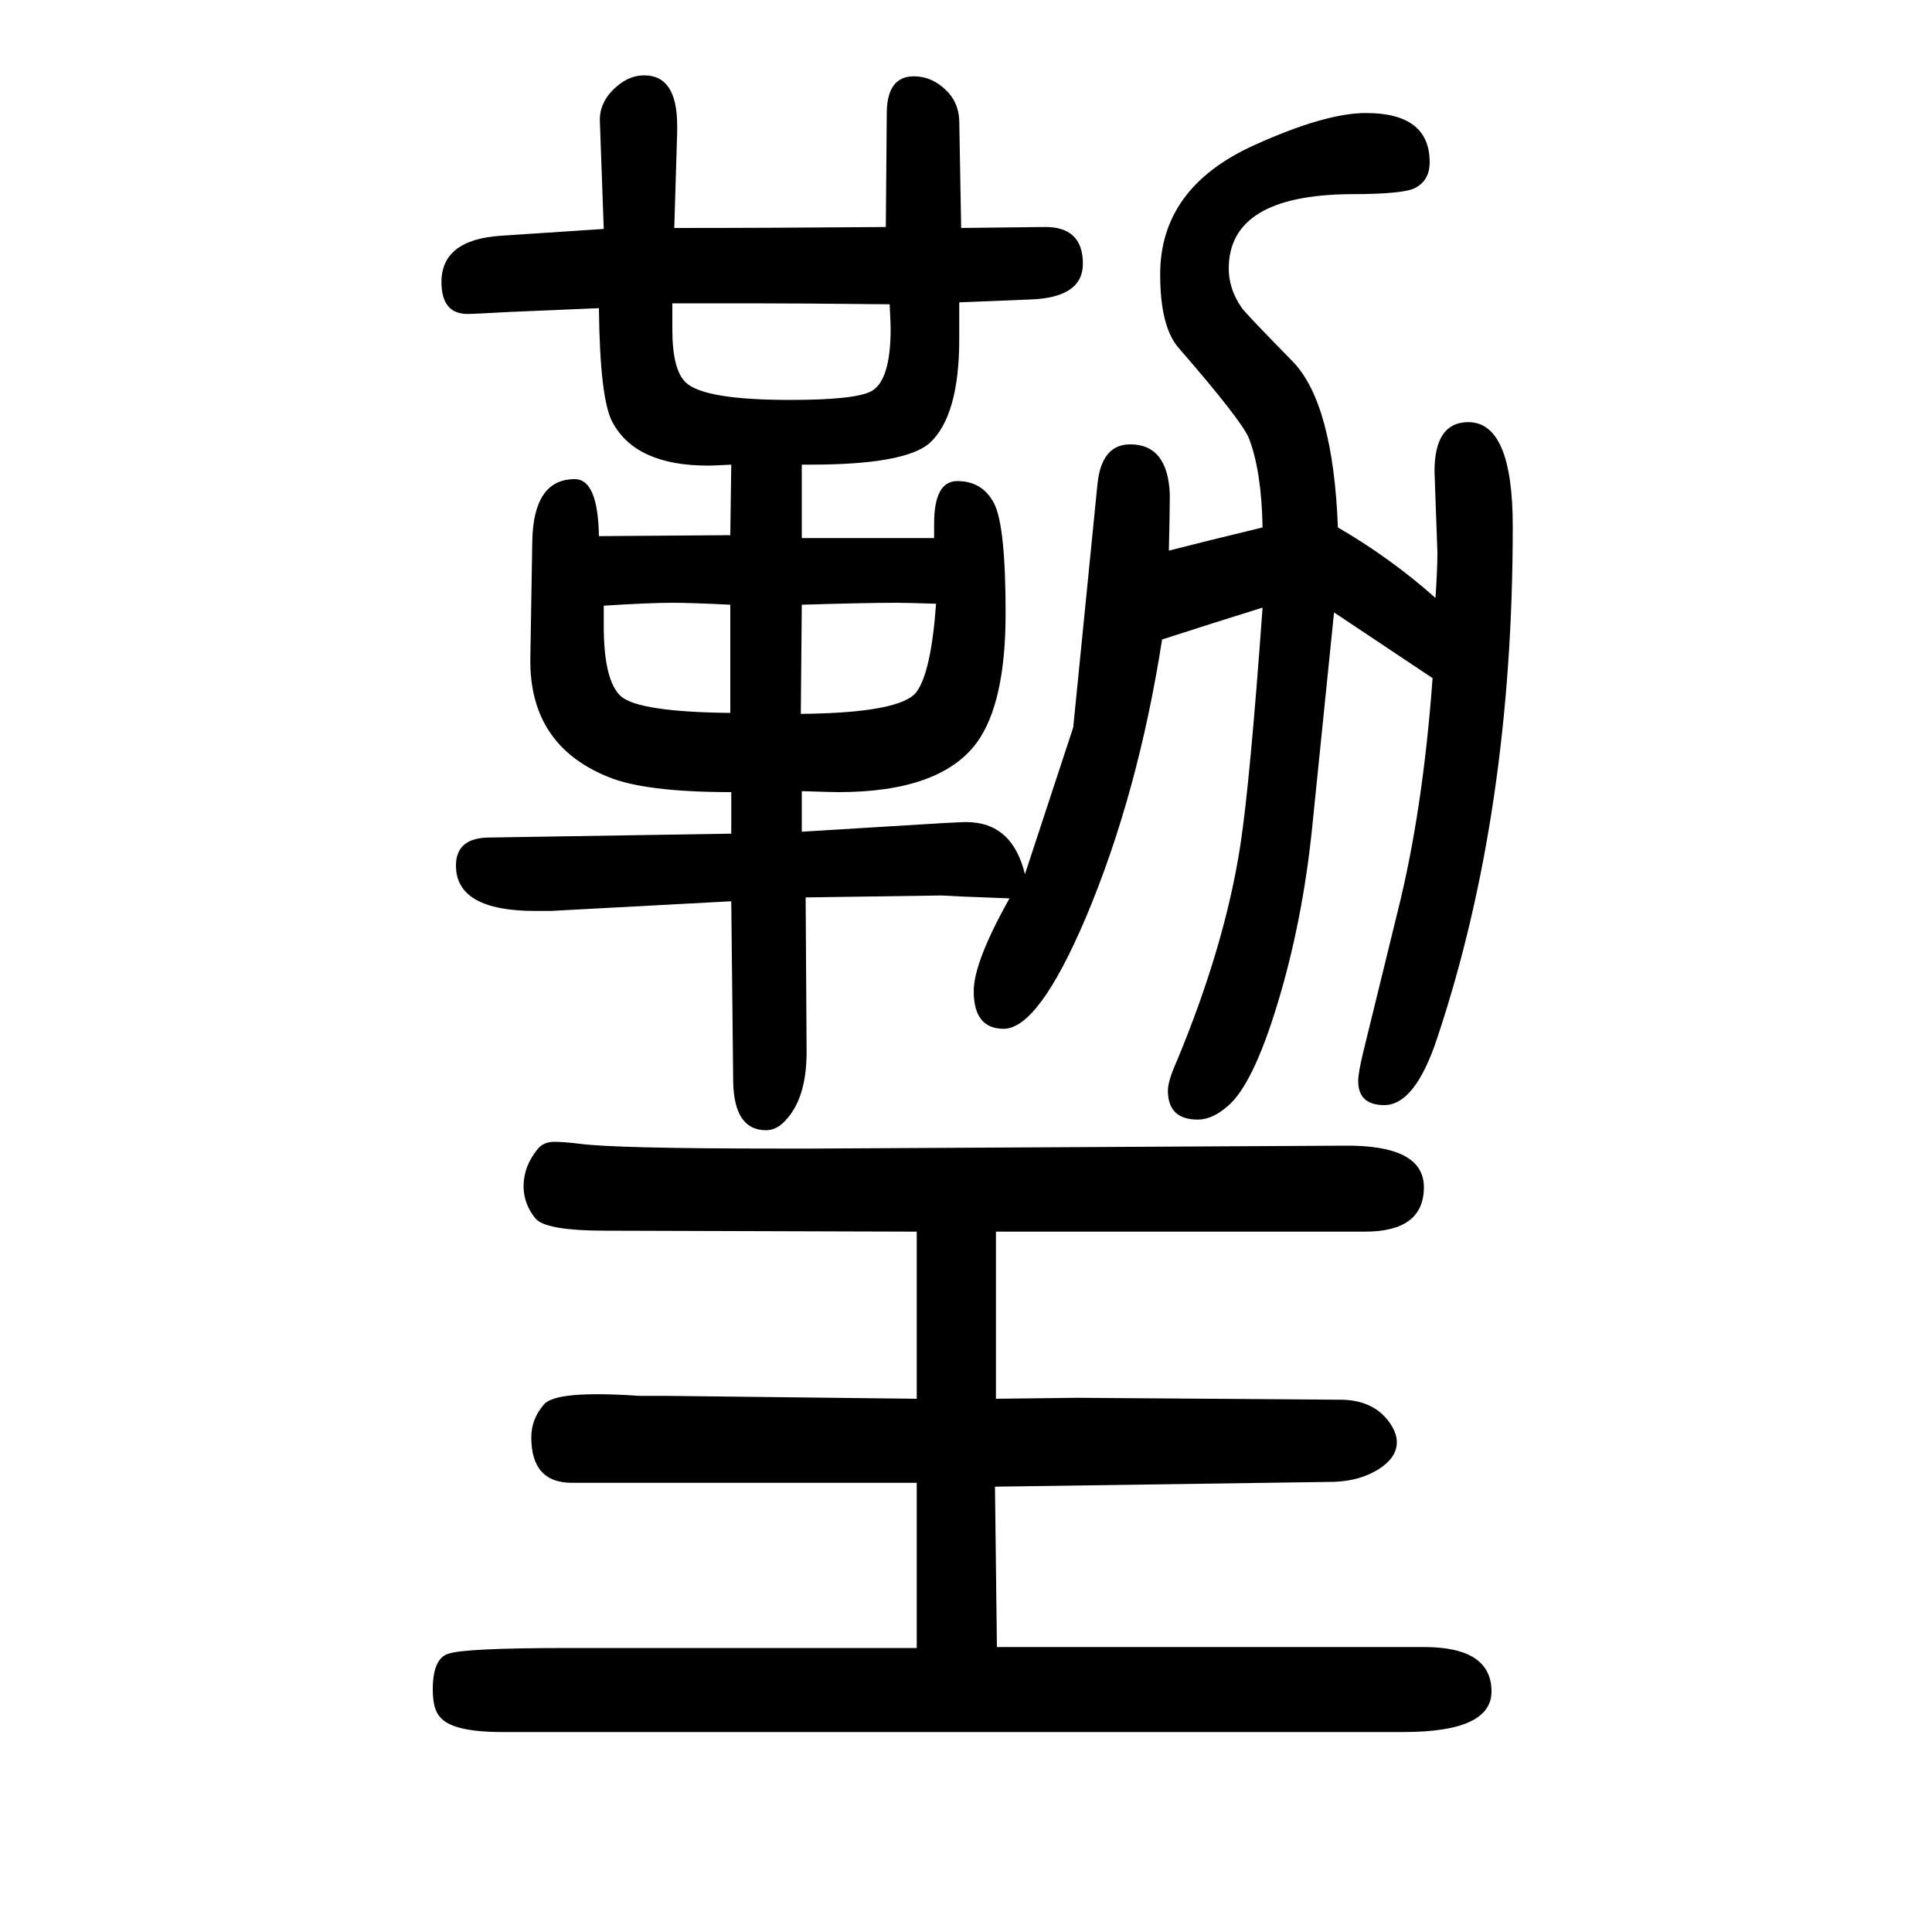 <svg xmlns="http://www.w3.org/2000/svg" xmlns:xlink="http://www.w3.org/1999/xlink" height="100" width="100" version="1.1"><path d="M949 -56v171h-357q-42 0 -42 47q0 19 13 34q12 15 99 9h28l259 -3v173l-322 1q-63 0 -73 13q-12 15 -12 33q0 21 15 39q6 7 17 7q9 0 26 -2q36 -5 210 -5h30l551 3q83 1 83 -43q0 -46 -61 -46h-382v-173l84 1l275 -2q32 -1 48 -23q8 -11 8 -21q0 -16 -19 -28t-46 -13
l-351 -5l2 -166h442q70 0 70 -46q0 -42 -91 -42h-933q-51 0 -64 15q-8 8 -8 29q0 32 16 37q16 6 126 6h359zM1061 745l50 152l25 251q4 42 34 42q39 0 41 -52q0 -16 -1 -58q39 10 97 24q-1 58 -14 92q-7 18 -73 94q-19 22 -19 76q0 90 98 134q73 33 115 33q66 0 66 -51
q0 -18 -14 -26q-11 -7 -68 -7q-126 -1 -126 -77q0 -21 13 -40q2 -4 53 -56q42 -43 47 -172q55 -32 101 -73q2 30 2 47l-3 84q0 51 35 51q46 0 46 -108q0 -295 -78 -529q-23 -70 -55 -70q-27 0 -27 25q0 8 5 29l36 147q26 104 36 241l-51 34l-51 34l-23 -226
q-10 -95 -35.5 -179t-51.5 -106q-16 -14 -31 -14q-31 0 -31 30q0 10 9 30q50 120 66 224q10 65 23 246l-51 -16l-53 -17q-25 -160 -79 -288q-49 -115 -85 -115q-31 0 -31 39q0 30 37 96l-51 2l-19 1l-141 -2l1 -160q0 -48 -22 -71q-9 -10 -20 -10q-33 0 -34 50l-2 187
l-187 -10h-16q-82 0 -82 47q0 29 35 29l250 4v43q-90 0 -128 16q-81 33 -80 122l2 121q1 65 44 65q24 0 25 -59l136 1l1 73q-18 -1 -24 -1q-75 0 -99 45q-13 24 -14 118l-94 -4q-35 -2 -42 -2q-27 0 -27 33q0 44 62 48l106 7l-4 111q-1 21 18 37q13 11 28 11q34 0 34 -52v-7
l-3 -99q102 0 219 1l1 120q1 36 28 36q19 0 34 -15q12 -12 13 -30l2 -112l85 1q41 1 41 -38q0 -35 -54 -37l-74 -3v-38q0 -80 -31 -108q-26 -22 -123 -22h-9v-76h137v15q0 44 24 44q26 0 38 -23t12 -114q0 -93 -30 -134q-38 -51 -143 -51q-6 0 -38 1v-42l147 9q20 1 23 1
q48 0 61 -54zM756 1024q-40 2 -60 2q-24 0 -71 -3v-21q0 -57 18 -73q19 -16 113 -17v112zM696 1336v-27q0 -42 14 -55q19 -18 108 -18q67 0 84 9q20 11 20 65q0 4 -1 25q-94 1 -144 1h-81zM830 1024l-1 -113q104 1 120 23q15 21 20 91q-29 1 -41 1q-32 0 -98 -2z" style="" transform="scale(0.05 -0.05) translate(0 -1650)"/></svg>